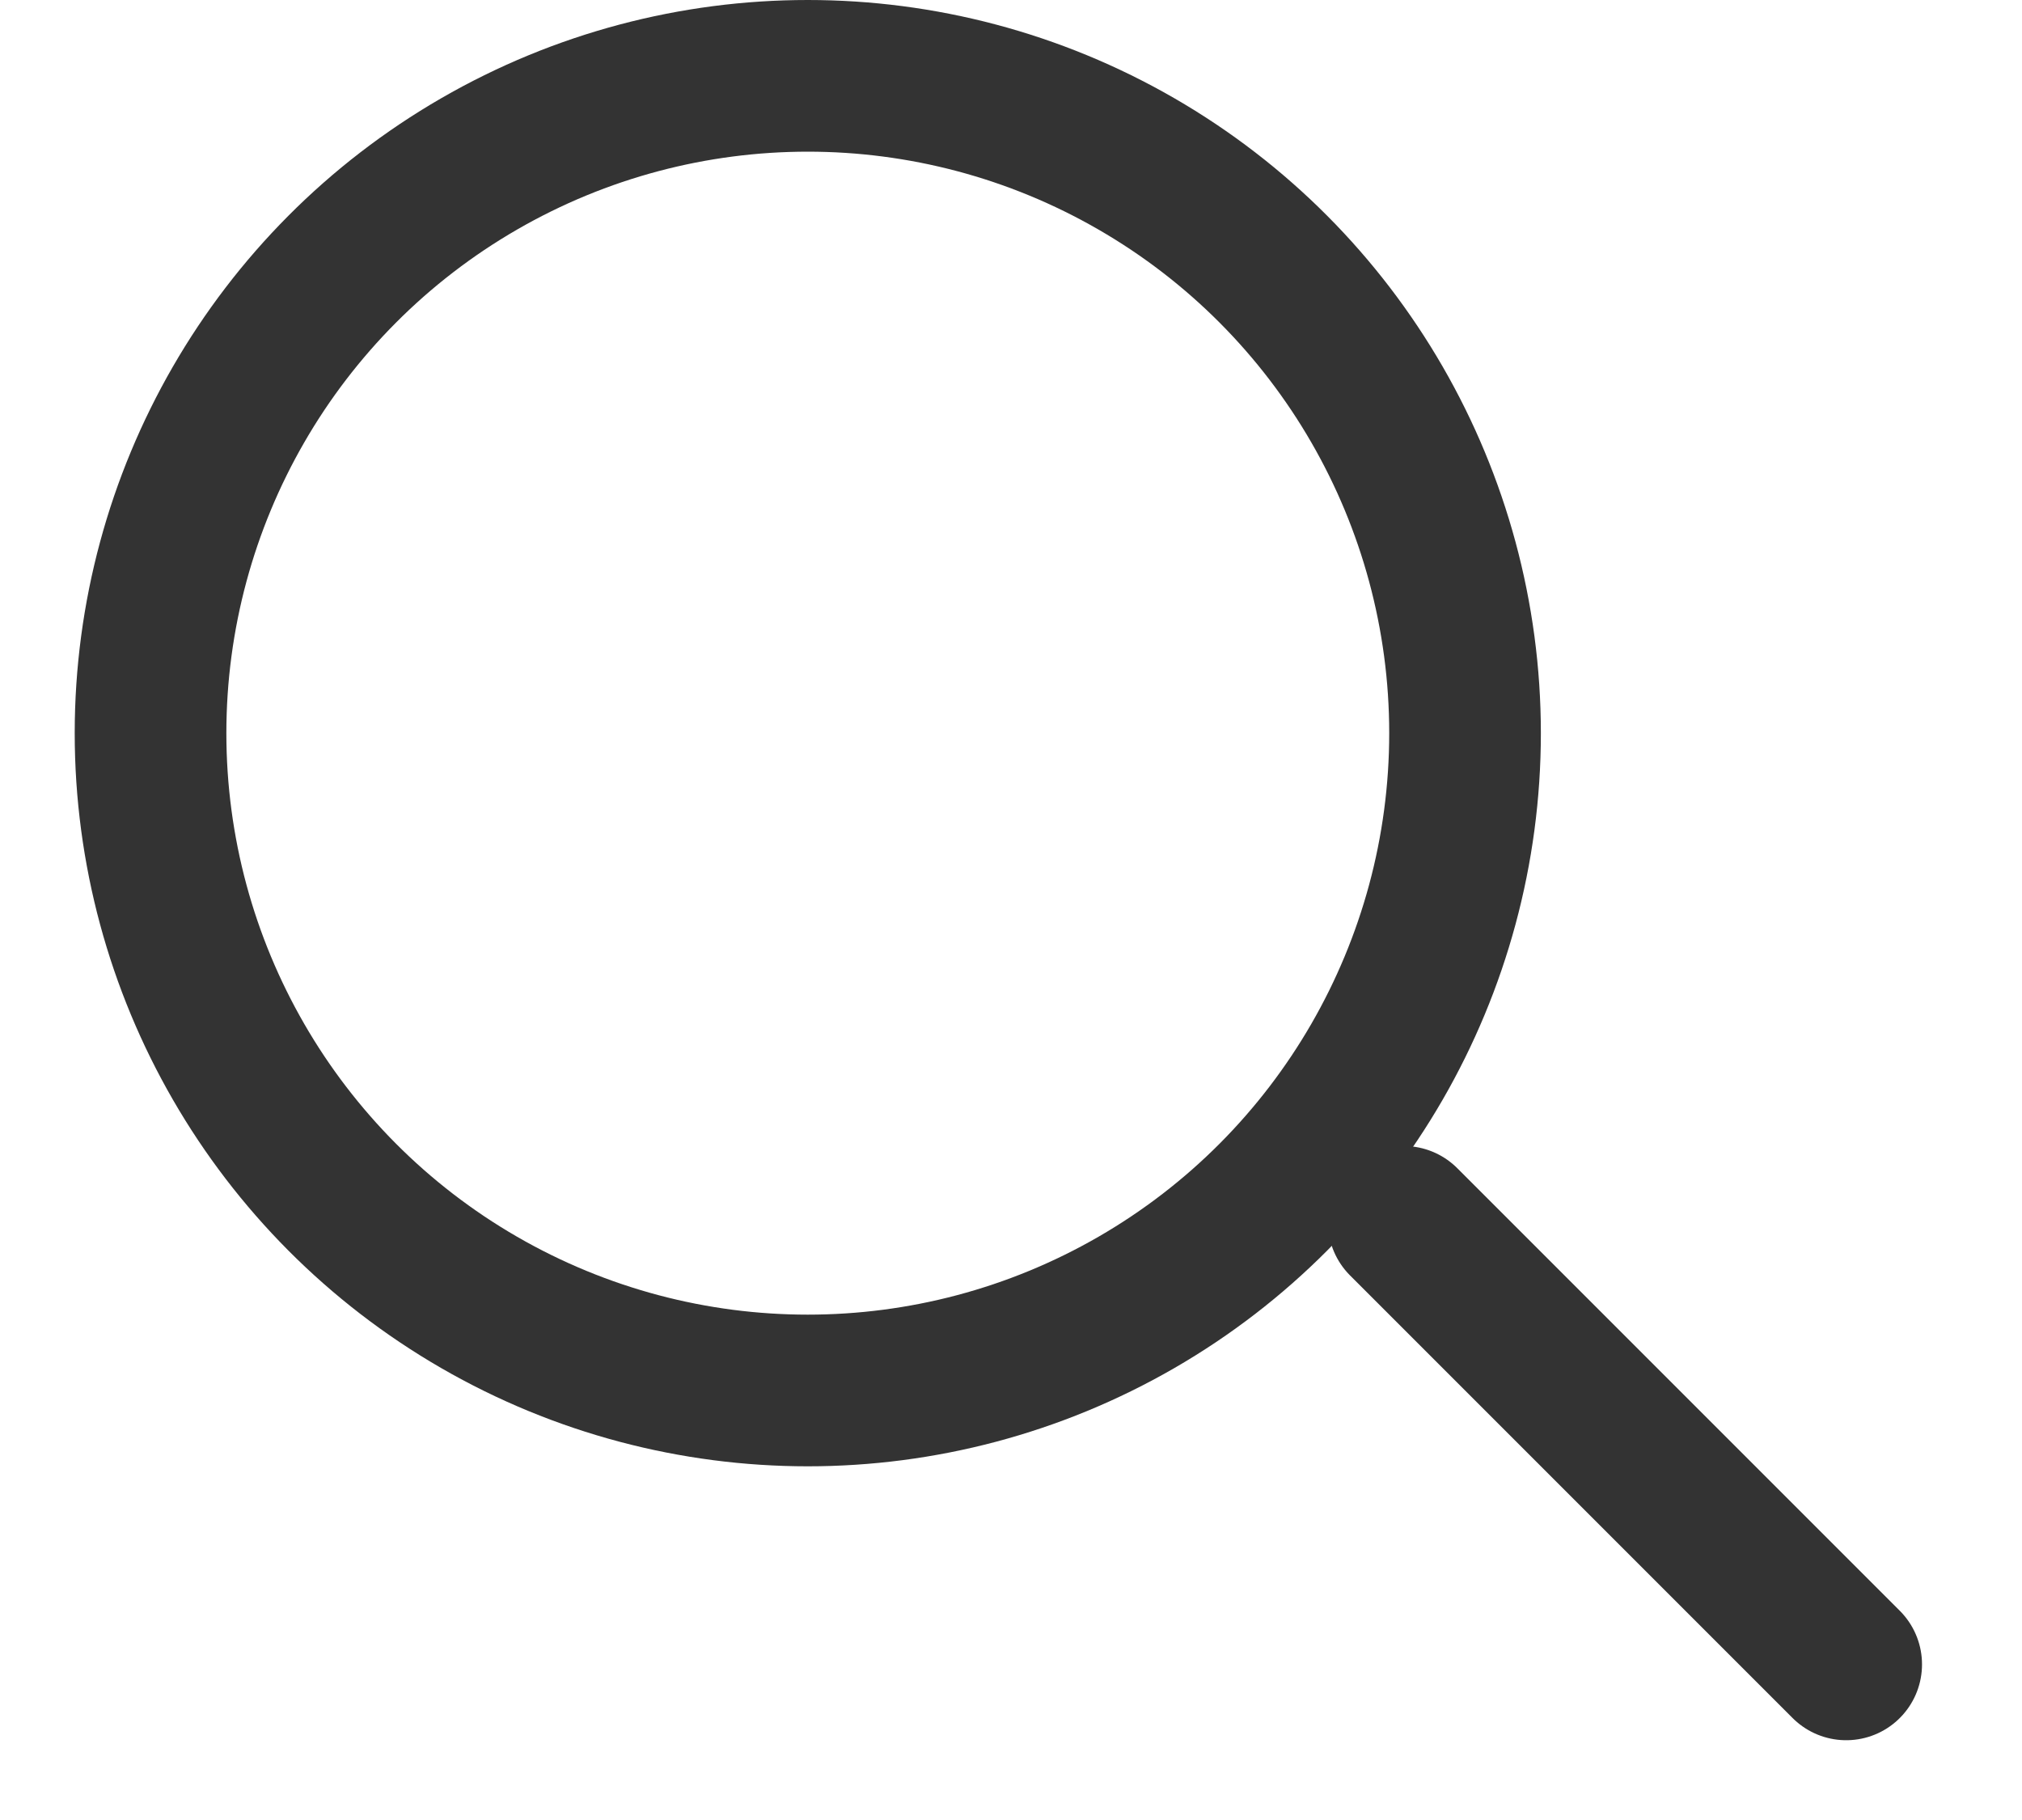 <svg width="20" height="18" viewBox="0 0 20 18" fill="none" xmlns="http://www.w3.org/2000/svg">
<circle cx="7.99" cy="7.251" r="6.501" stroke="#333333" stroke-width="1.5"/>
<line x1="13.884" y1="12.084" x2="18.261" y2="16.461" stroke="#333333" stroke-width="1.5" stroke-linecap="round"/>
</svg>
